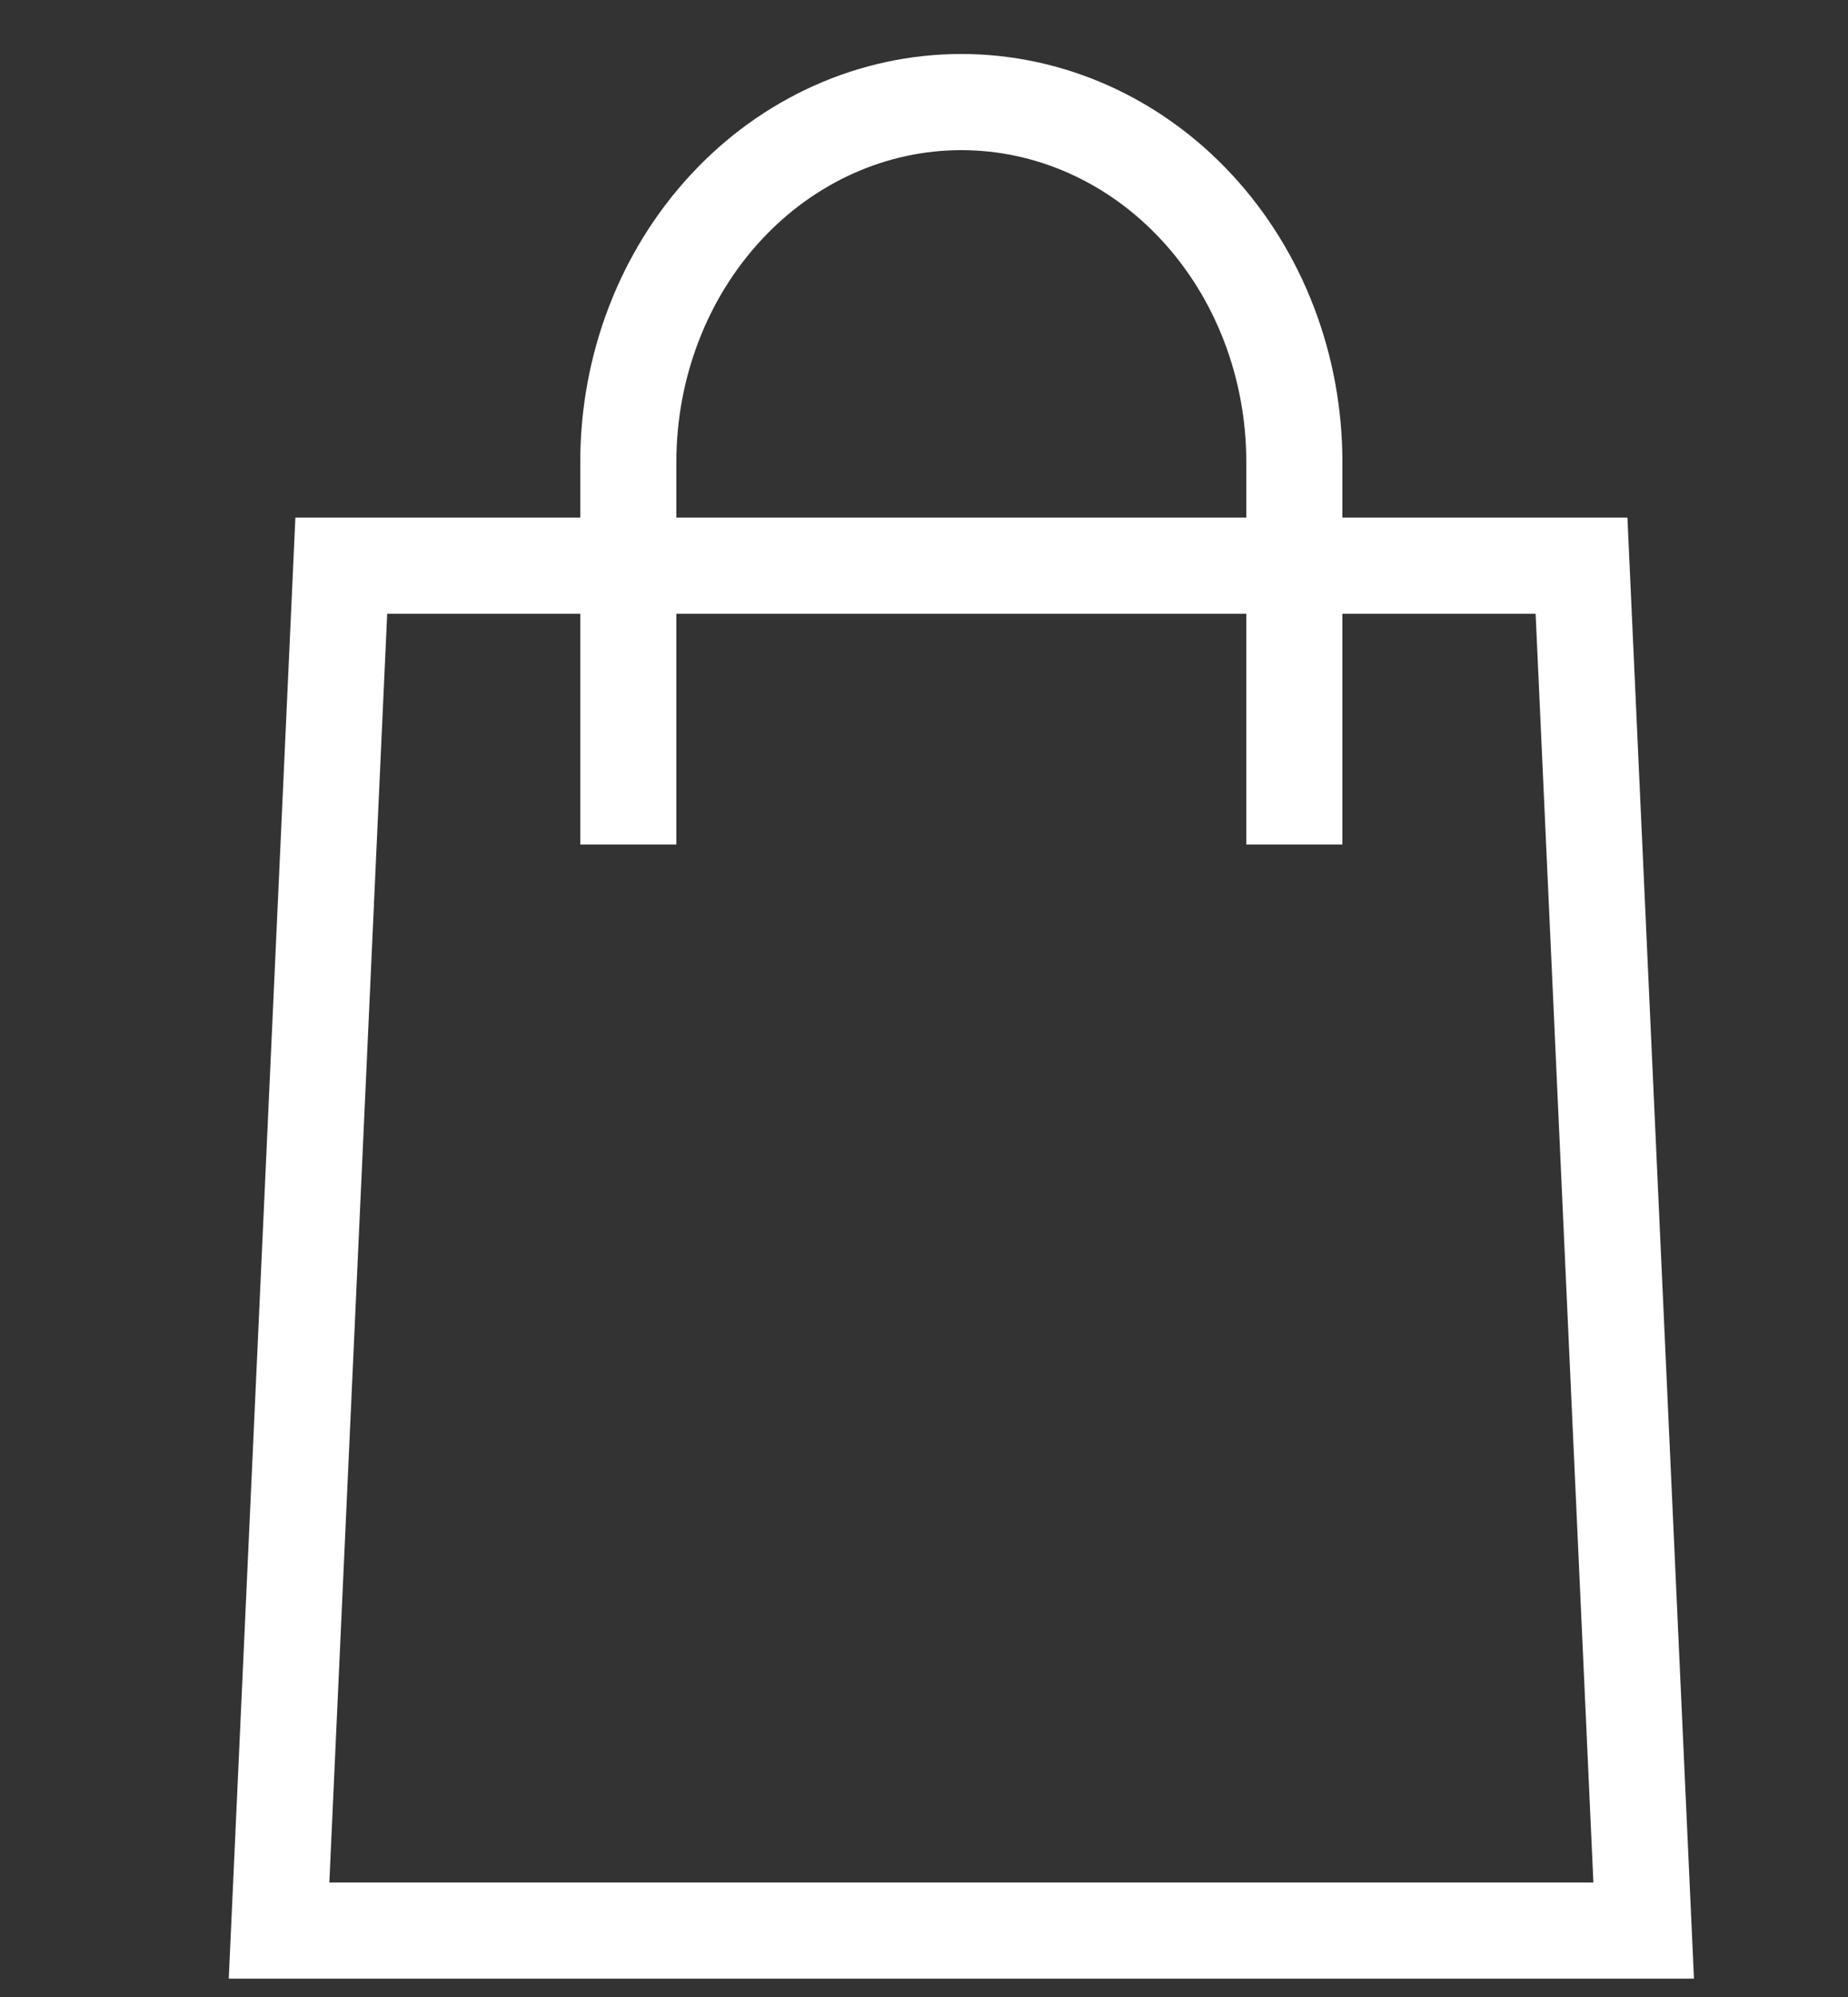 <svg width="25" height="27" viewBox="0 0 25 27" fill="none" xmlns="http://www.w3.org/2000/svg">
<rect x="0" y="0" width="25" height="27" fill="#333333" stroke="none"/>
<path d="M3.775 26.102L4.617 7.648H21.395L22.236 26.102H3.775Z" stroke="white" stroke-width="1.3"/>
<path d="M8.5 11.418L8.5 6.245C8.5 4.955 8.975 3.717 9.82 2.805C10.665 1.892 11.811 1.38 13.005 1.38C14.2 1.38 15.346 1.892 16.191 2.805C17.036 3.717 17.51 4.955 17.51 6.245V11.418" stroke="white" stroke-width="1.3"/>
</svg>
